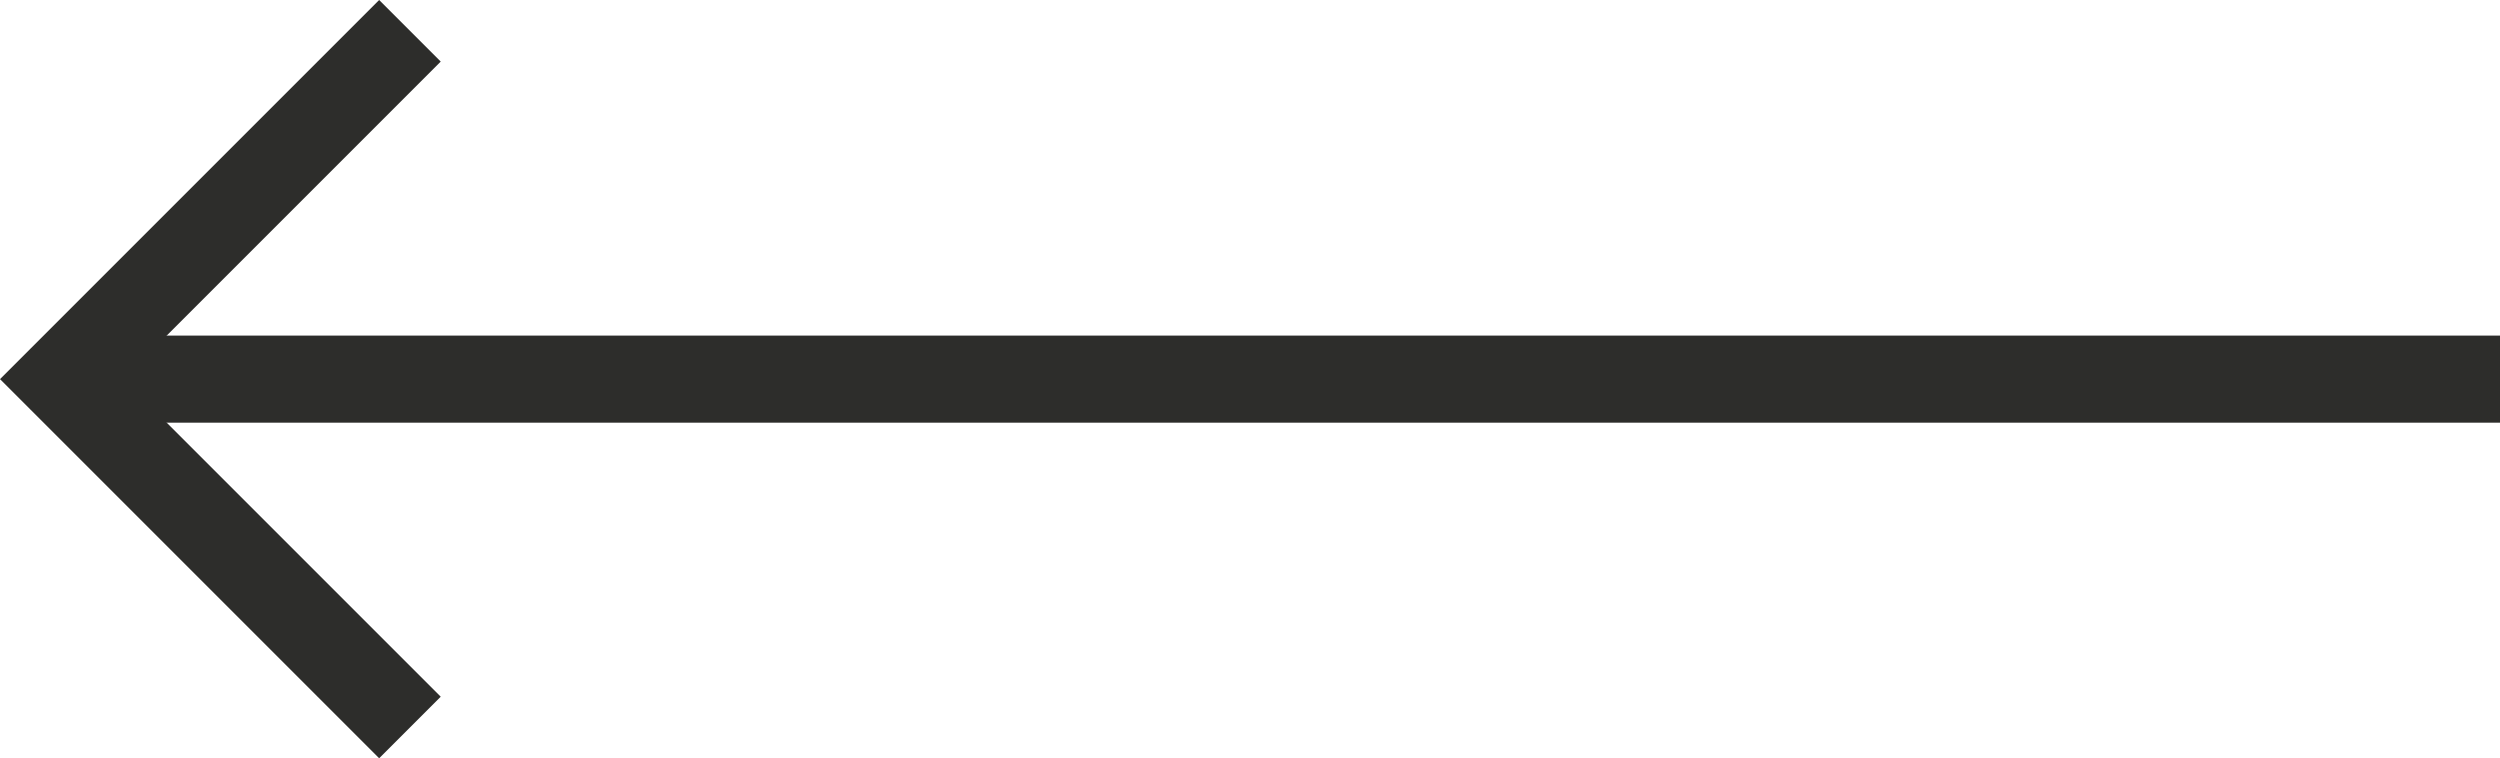 <?xml version="1.0" encoding="utf-8"?>
<!-- Generator: Adobe Illustrator 17.0.0, SVG Export Plug-In . SVG Version: 6.00 Build 0)  -->
<!DOCTYPE svg PUBLIC "-//W3C//DTD SVG 1.1//EN" "http://www.w3.org/Graphics/SVG/1.1/DTD/svg11.dtd">
<svg version="1.1" id="Layer_1" xmlns="http://www.w3.org/2000/svg" xmlns:xlink="http://www.w3.org/1999/xlink" x="0px" y="0px"
	 width="35.884px" height="10.884px" viewBox="0 0 35.884 10.884" enable-background="new 0 0 35.884 10.884" xml:space="preserve">
<polyline fill="none" stroke="#2D2D2B" stroke-width="1.25" stroke-miterlimit="10" points="5.884,10.442 0.884,5.442 5.884,0.442 
	"/>
<line fill="none" stroke="#2D2D2B" stroke-width="1.25" stroke-miterlimit="10" x1="0.884" y1="5.442" x2="35.884" y2="5.442"/>
</svg>
